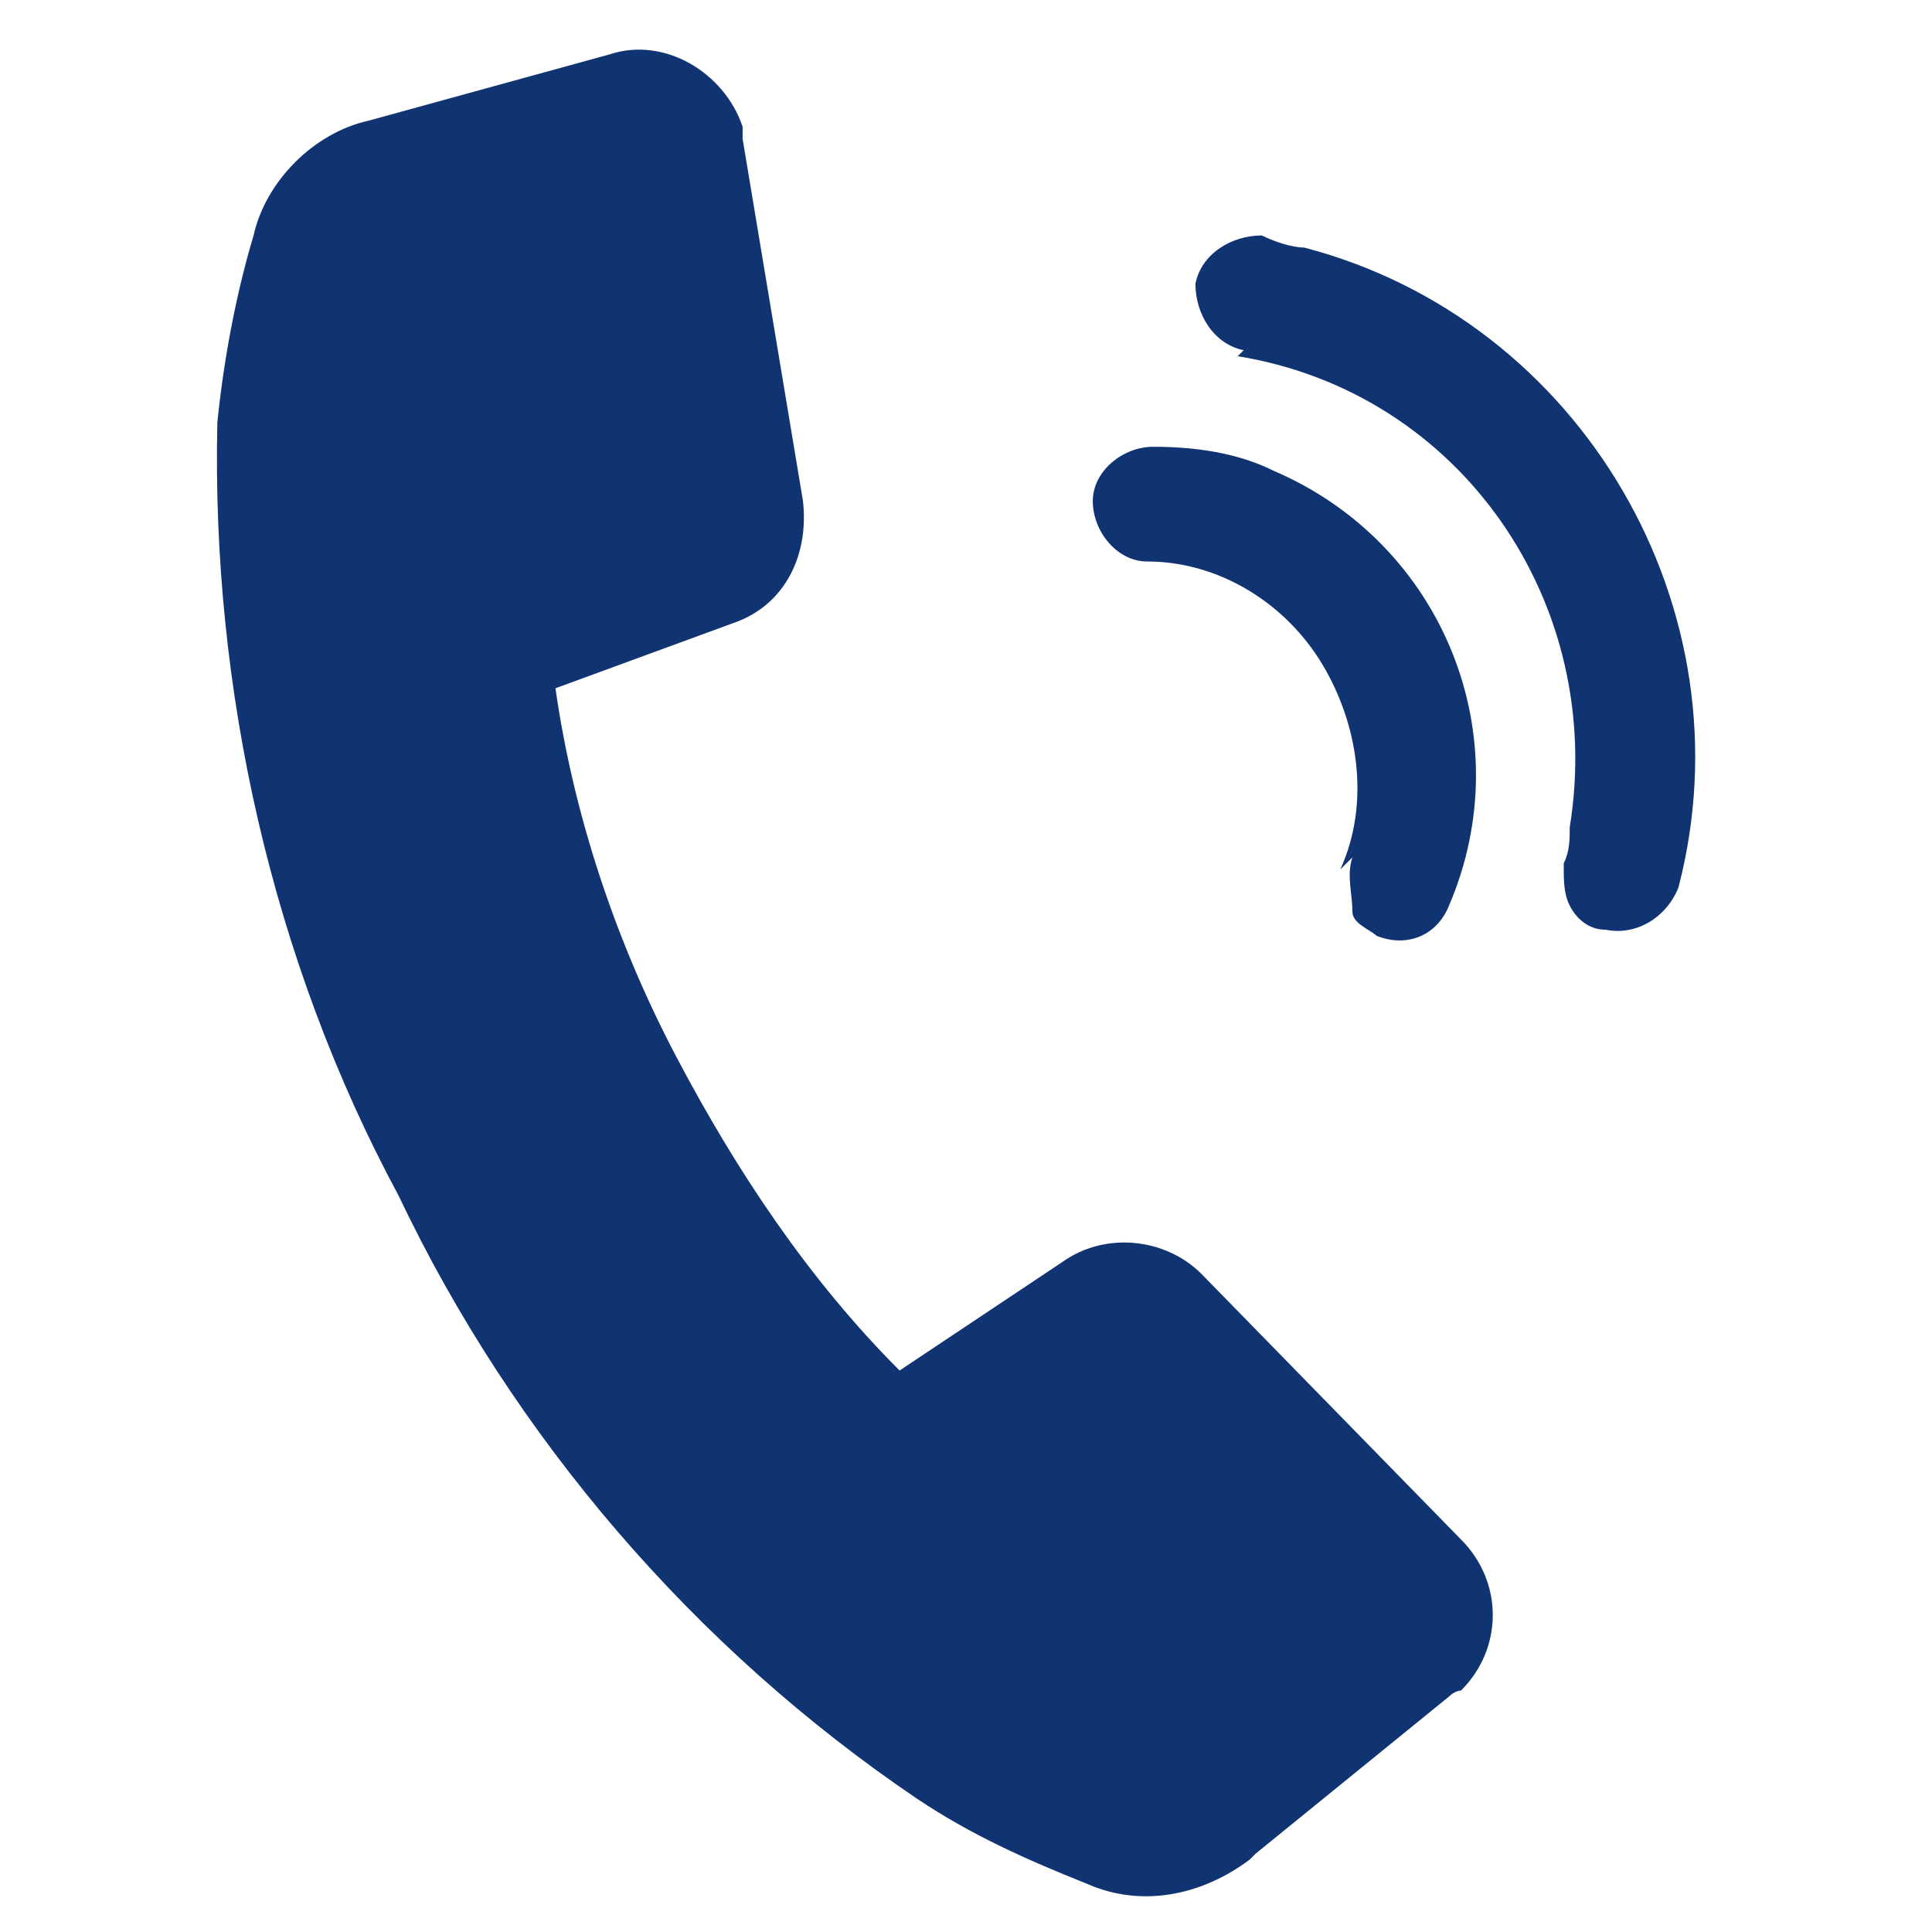 <?xml version="1.0" encoding="UTF-8"?> <svg xmlns="http://www.w3.org/2000/svg" xmlns:xlink="http://www.w3.org/1999/xlink" version="1.1" viewBox="0 0 32 32"><defs><style> .cls-1, .cls-2 { fill: none; } .cls-3 { clip-path: url(#clippath-1); } .cls-2 { clip-path: url(#clippath); } .cls-4 { fill: #103372; } </style><clipPath id="clippath"><polygon class="cls-1" points="-22.5 12.7 -21.7 12.9 -22.8 13.4 -22.5 12.7"></polygon></clipPath><clipPath id="clippath-1"><polygon class="cls-2" points="-23.6 10.6 -24.4 10.3 -23.3 9.8 -23.6 10.6"></polygon></clipPath></defs><g><g id="Calque_1"><g id="_x3C_defs"></g><path class="cls-4" d="M20.5,5.9c3.7.6,6.1,4.1,5.5,7.8,0,.2,0,.4-.1.6,0,.3,0,.5.1.7.1.2.3.4.6.4.5.1,1-.2,1.2-.7,1.2-4.6-1.6-9.4-6.2-10.6-.2,0-.5-.1-.7-.2-.5,0-1,.3-1.1.8,0,.5.3,1,.8,1.1h0Z"></path><path class="cls-4" d="M22.4,14.2c-.1.3,0,.6,0,.9,0,.2.3.3.4.4.5.2,1,0,1.2-.5,1.2-2.8-.1-6-2.9-7.2-.6-.3-1.3-.4-2-.4-.5,0-1,.4-1,.9,0,.5.4,1,.9,1,1.2,0,2.3.7,2.9,1.7.6,1,.8,2.3.3,3.4h0Z"></path><g class="cls-3"><path class="cls-4" d="M-8,43.2c-.8.6-1.8.8-2.7.4-1-.4-1.9-.8-2.8-1.4-3.7-2.5-6.7-6-8.6-10-2.1-3.9-3.1-8.4-3-12.8.1-1,.3-2.1.6-3.1.2-.9,1-1.7,1.9-1.9l4-1.1c.9-.3,1.9.3,2.2,1.2,0,0,0,.1,0,.2l1,6c.1.9-.3,1.7-1.1,2l-3,1.1c.3,2.1,1,4.2,2,6.1,1,1.9,2.2,3.7,3.7,5.2l2.7-1.8c.7-.5,1.7-.4,2.3.2l4.3,4.4c.7.7.7,1.8,0,2.5,0,0-.1,0-.2.1l-3.2,2.6Z"></path></g><path class="cls-4" d="M20.7,30.8c-.8.6-1.8.8-2.7.4-1-.4-1.9-.8-2.8-1.4-3.7-2.5-6.7-6-8.6-10-2.1-3.9-3.1-8.4-3-12.8.1-1,.3-2.1.6-3.1.2-.9,1-1.7,1.9-1.9l4-1.1c.9-.3,1.9.3,2.2,1.2,0,0,0,.1,0,.2l1,6c.1.9-.3,1.7-1.1,2l-3,1.1c.3,2.1,1,4.2,2,6.1,1,1.9,2.2,3.7,3.7,5.2l2.7-1.8c.7-.5,1.7-.4,2.3.2l4.3,4.4c.7.7.7,1.8,0,2.5,0,0-.1,0-.2.1l-3.2,2.6Z"></path></g></g></svg> 